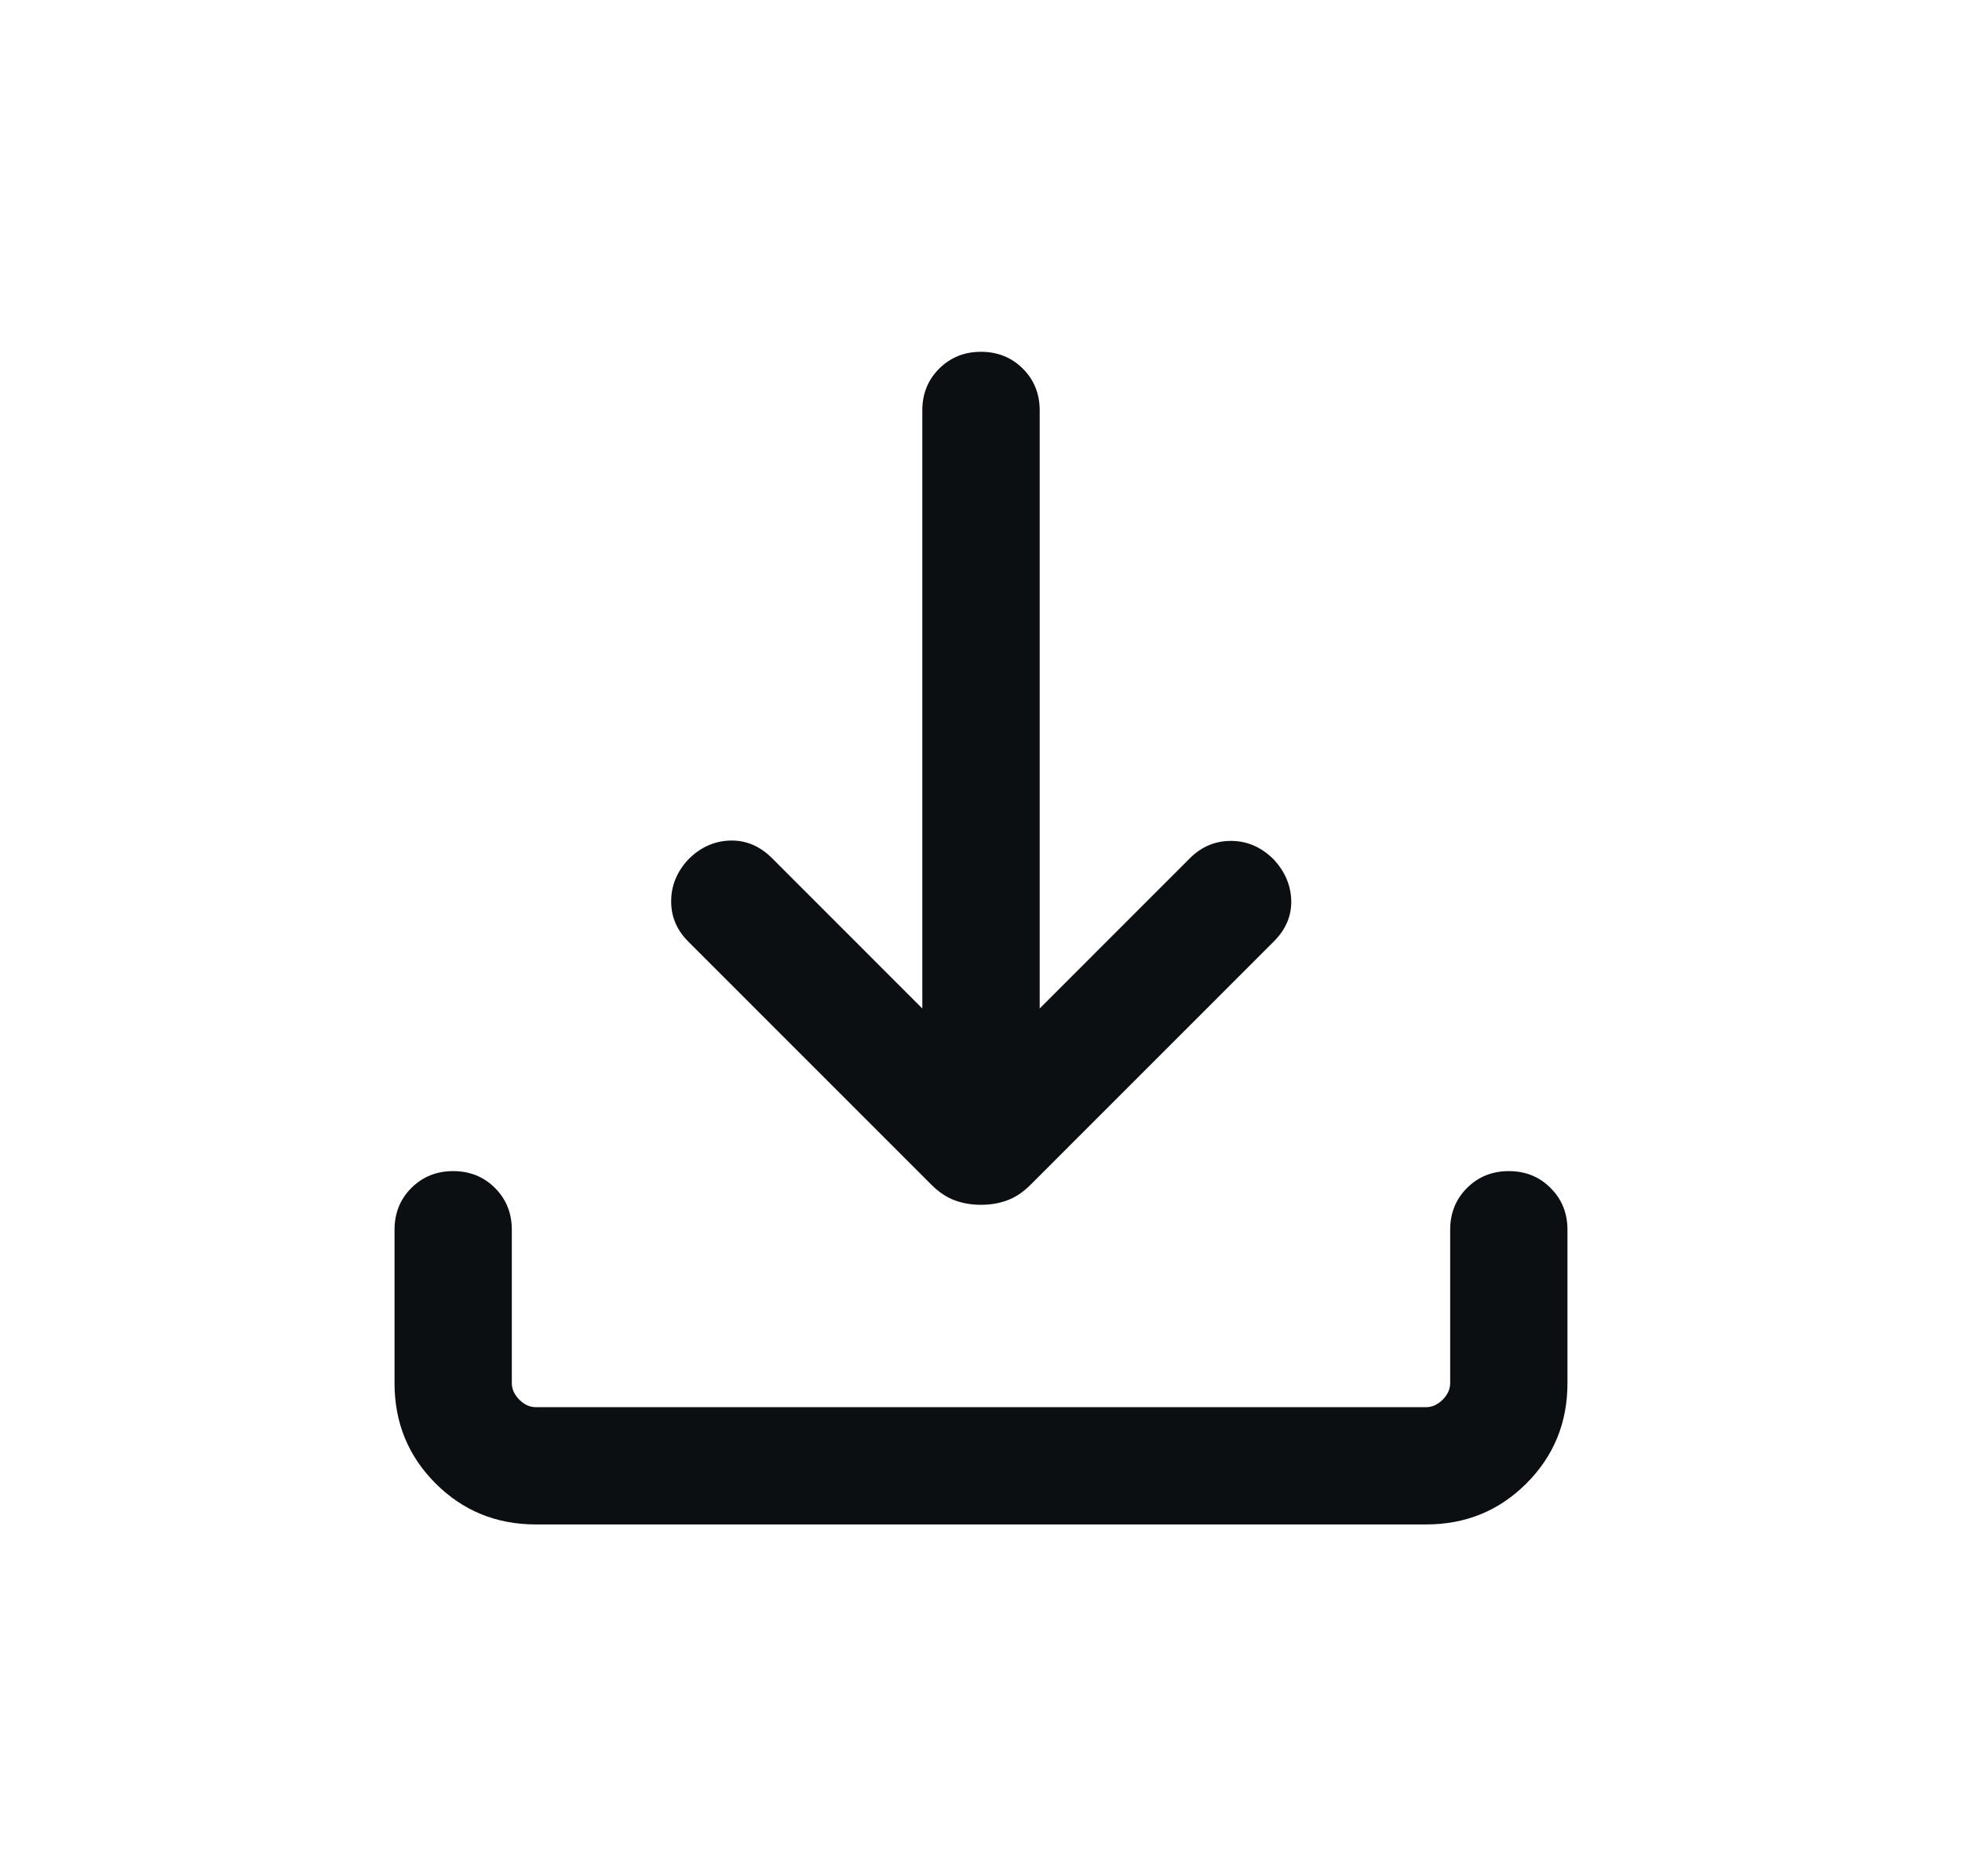 <svg width="23" height="22" viewBox="0 0 23 22" fill="none" xmlns="http://www.w3.org/2000/svg">
<path fill-rule="evenodd" clip-rule="evenodd" d="M11.5 14.127C11.389 14.127 11.287 14.11 11.191 14.074C11.096 14.039 11.006 13.979 10.92 13.893L8.07 11.042C7.933 10.906 7.866 10.746 7.868 10.564C7.869 10.381 7.937 10.219 8.07 10.076C8.212 9.934 8.375 9.861 8.56 9.856C8.744 9.851 8.907 9.92 9.05 10.062L10.812 11.825V4.812C10.812 4.617 10.878 4.454 11.01 4.322C11.142 4.191 11.305 4.125 11.5 4.125C11.695 4.125 11.858 4.191 11.99 4.322C12.122 4.454 12.188 4.617 12.188 4.812V11.825L13.95 10.062C14.087 9.926 14.248 9.859 14.436 9.86C14.623 9.862 14.788 9.934 14.93 10.076C15.063 10.219 15.132 10.38 15.137 10.559C15.141 10.739 15.073 10.9 14.93 11.042L12.08 13.893C11.994 13.979 11.904 14.039 11.809 14.074C11.713 14.11 11.611 14.127 11.5 14.127ZM6.282 17.875C5.819 17.875 5.427 17.715 5.106 17.394C4.785 17.073 4.625 16.681 4.625 16.218V14.42C4.625 14.225 4.691 14.061 4.822 13.93C4.954 13.798 5.117 13.732 5.312 13.732C5.508 13.732 5.671 13.798 5.803 13.93C5.934 14.061 6 14.225 6 14.42V16.218C6 16.288 6.029 16.353 6.088 16.412C6.147 16.471 6.212 16.5 6.282 16.5H16.718C16.788 16.5 16.853 16.471 16.912 16.412C16.971 16.353 17 16.288 17 16.218V14.42C17 14.225 17.066 14.061 17.197 13.93C17.329 13.798 17.492 13.732 17.688 13.732C17.883 13.732 18.046 13.798 18.177 13.93C18.309 14.061 18.375 14.225 18.375 14.42V16.218C18.375 16.681 18.215 17.073 17.894 17.394C17.573 17.715 17.181 17.875 16.718 17.875H6.282Z" fill="#0C0F12"/>
</svg>
